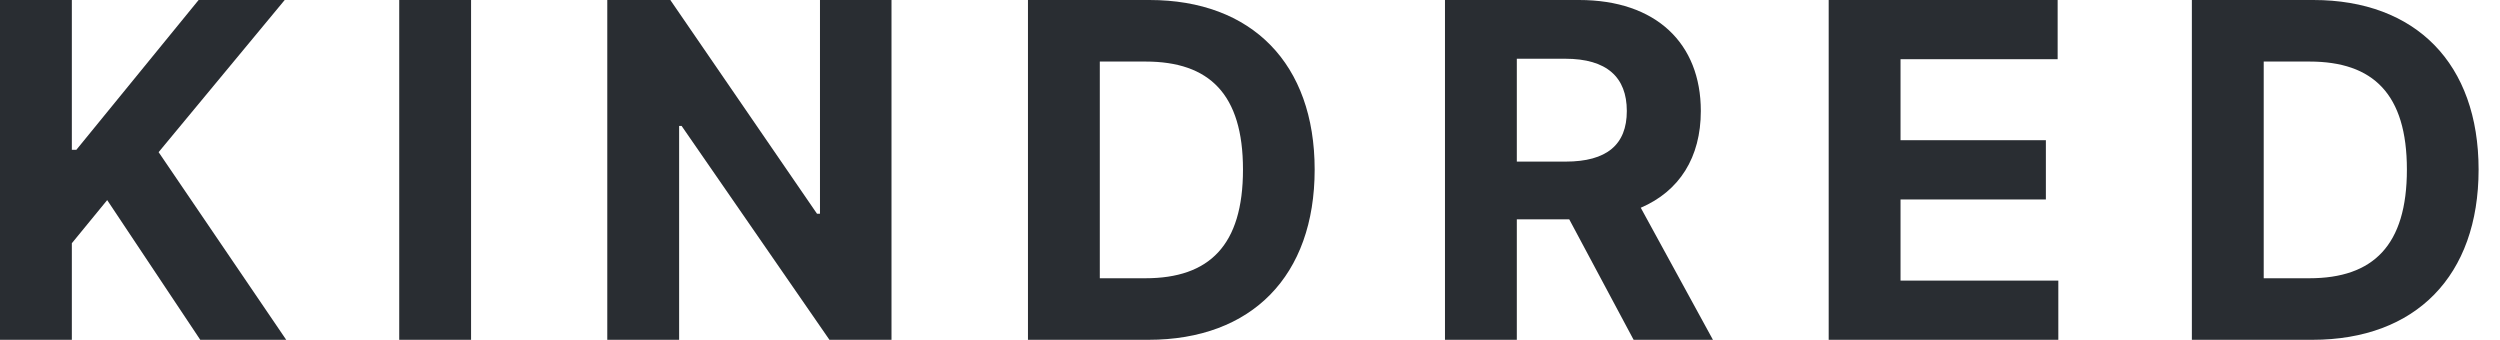 <svg width="103" height="14" viewBox="0 0 103 14" fill="none" xmlns="http://www.w3.org/2000/svg">
<g clip-path="url(#clip0_2_2)">
<path d="M0 14H2.96V10.021L4.416 8.244L8.251 14H11.792L6.535 6.269L11.73 0H8.183L3.145 6.173H2.96V0H0V14Z" fill="#292D32"/>
<path d="M19.408 0H16.448V14H19.408V0Z" fill="#292D32"/>
<path d="M36.73 0H33.783V8.805H33.66L27.617 0H25.02V14H27.98V5.188H28.082L34.173 14H36.73V0Z" fill="#292D32"/>
<path d="M47.314 14C51.58 14 54.164 11.361 54.164 6.986C54.164 2.625 51.58 0 47.355 0H42.352V14H47.314ZM45.312 11.464V2.536H47.198C49.823 2.536 51.211 3.876 51.211 6.986C51.211 10.11 49.823 11.464 47.191 11.464H45.312Z" fill="#292D32"/>
<path d="M59.533 14H62.493V9.037H64.653L67.305 14H70.573L67.599 8.559C69.192 7.875 70.074 6.487 70.074 4.573C70.074 1.791 68.235 0 65.056 0H59.533V14ZM62.493 6.658V2.42H64.489C66.198 2.42 67.025 3.179 67.025 4.573C67.025 5.961 66.198 6.658 64.503 6.658H62.493Z" fill="#292D32"/>
<path d="M75.342 14H84.803V11.56H78.302V8.217H84.29V5.776H78.302V2.44H84.775V0H75.342V14Z" fill="#292D32"/>
<path d="M95.268 14C99.534 14 102.118 11.361 102.118 6.986C102.118 2.625 99.534 0 95.309 0H90.305V14H95.268ZM93.265 11.464V2.536H95.152C97.777 2.536 99.164 3.876 99.164 6.986C99.164 10.11 97.777 11.464 95.145 11.464H93.265Z" fill="#292D32"/>
</g>
<defs>
<clipPath id="clip0_2_2">
<rect width="103" height="14" fill="white"/>
</clipPath>
</defs>
</svg>
